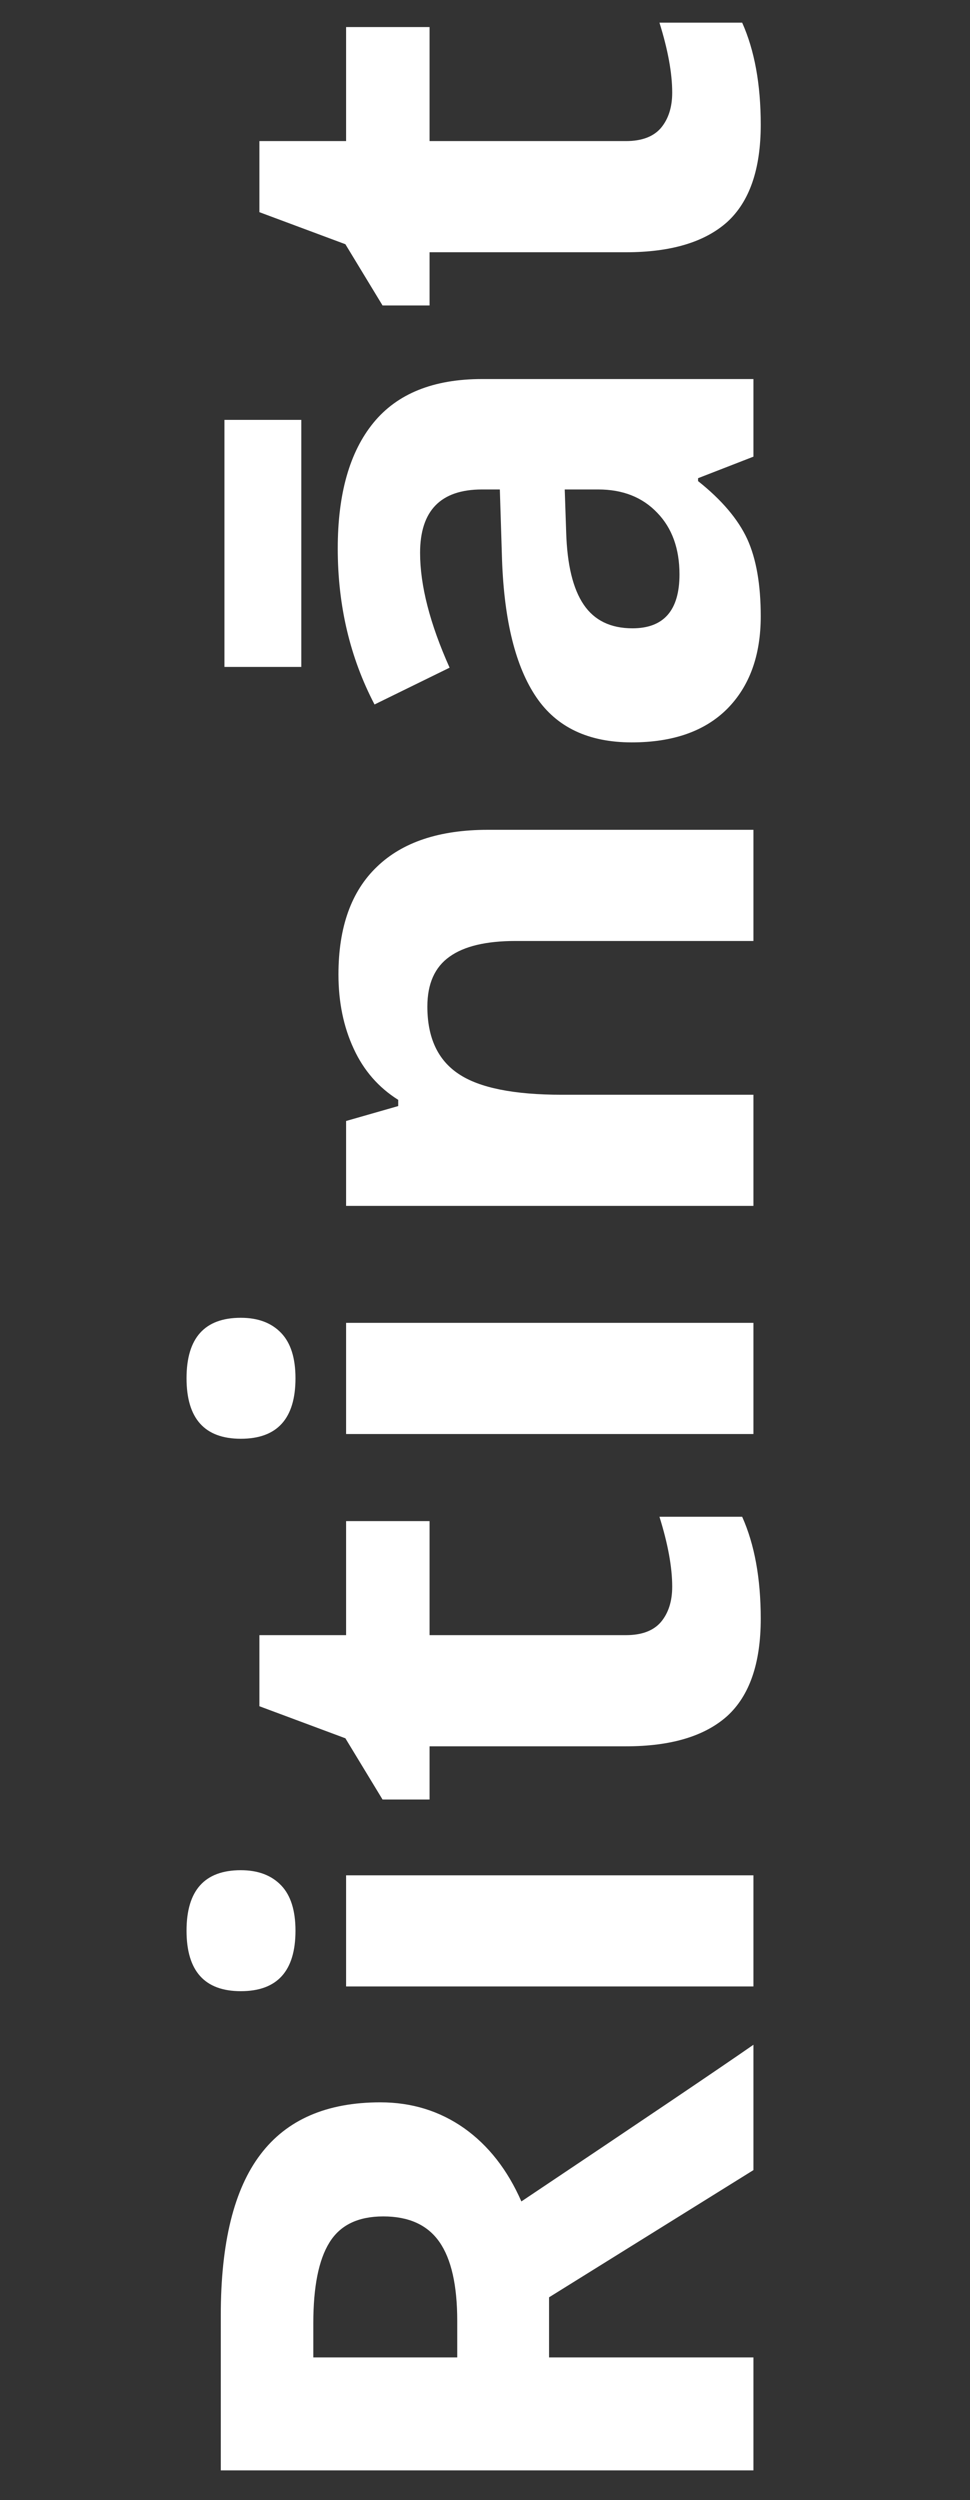 <svg width="26" height="67" viewBox="0 0 26 67" fill="none" xmlns="http://www.w3.org/2000/svg">
<rect x="0" y="0" width="26" height="67" fill="#333333" stroke="none"/>
<path d="M12.256 63.176L12.256 62.199C12.256 61.242 12.096 60.536 11.777 60.08C11.458 59.624 10.957 59.397 10.273 59.397C9.596 59.397 9.115 59.631 8.828 60.1C8.542 60.562 8.398 61.281 8.398 62.258L8.398 63.176L12.256 63.176ZM14.717 63.176L20.195 63.176L20.195 66.203L5.918 66.203L5.918 62.043C5.918 60.103 6.273 58.667 6.982 57.736C7.686 56.805 8.757 56.34 10.195 56.34C11.035 56.34 11.784 56.571 12.441 57.033C13.092 57.495 13.604 58.15 13.975 58.996C17.184 56.848 19.258 55.448 20.195 54.797L20.195 58.156L14.717 61.565L14.717 63.176Z" fill="white"/>
<path d="M6.455 53.361C5.485 53.361 5 52.821 5 51.74C5 50.66 5.485 50.119 6.455 50.119C6.917 50.119 7.279 50.256 7.539 50.529C7.793 50.796 7.92 51.2 7.92 51.74C7.92 52.821 7.432 53.361 6.455 53.361ZM20.195 50.256L20.195 53.234L9.277 53.234L9.277 50.256L20.195 50.256Z" fill="white"/>
<path d="M18.018 42.522C18.018 42.001 17.904 41.376 17.676 40.647L19.893 40.647C20.225 41.389 20.391 42.3 20.391 43.381C20.391 44.572 20.091 45.441 19.492 45.988C18.887 46.529 17.982 46.799 16.777 46.799L11.514 46.799L11.514 48.225L10.254 48.225L9.258 46.584L6.953 45.725L6.953 43.82L9.277 43.82L9.277 40.764L11.514 40.764L11.514 43.82L16.777 43.82C17.201 43.82 17.513 43.703 17.715 43.469C17.917 43.228 18.018 42.912 18.018 42.522Z" fill="white"/>
<path d="M6.455 38.557C5.485 38.557 5 38.016 5 36.935C5 35.855 5.485 35.315 6.455 35.315C6.917 35.315 7.279 35.451 7.539 35.725C7.793 35.992 7.92 36.395 7.92 36.935C7.92 38.016 7.432 38.557 6.455 38.557ZM20.195 35.451L20.195 38.43L9.277 38.43L9.277 35.451L20.195 35.451Z" fill="white"/>
<path d="M20.195 22.238L20.195 25.217L13.818 25.217C13.031 25.217 12.441 25.357 12.051 25.637C11.654 25.917 11.455 26.363 11.455 26.975C11.455 27.808 11.735 28.41 12.295 28.781C12.848 29.152 13.77 29.338 15.059 29.338L20.195 29.338L20.195 32.316L9.277 32.316L9.277 30.041L10.674 29.641L10.674 29.475C10.146 29.143 9.749 28.687 9.482 28.107C9.209 27.521 9.072 26.857 9.072 26.115C9.072 24.846 9.417 23.882 10.107 23.225C10.791 22.567 11.781 22.238 13.076 22.238L20.195 22.238Z" fill="white"/>
<path d="M20.195 12.238L18.711 12.815L18.711 12.893C19.342 13.394 19.782 13.912 20.029 14.445C20.27 14.973 20.391 15.663 20.391 16.516C20.391 17.564 20.091 18.391 19.492 18.996C18.893 19.595 18.04 19.895 16.934 19.895C15.775 19.895 14.922 19.491 14.375 18.684C13.822 17.87 13.516 16.646 13.457 15.012L13.398 13.117L12.92 13.117C11.813 13.117 11.26 13.684 11.26 14.816C11.26 15.689 11.523 16.714 12.051 17.893L10.039 18.879C9.382 17.622 9.053 16.229 9.053 14.699C9.053 13.234 9.372 12.111 10.01 11.33C10.648 10.549 11.618 10.158 12.92 10.158L20.195 10.158L20.195 12.238ZM15.137 13.117L15.176 14.27C15.202 15.135 15.358 15.78 15.645 16.203C15.931 16.626 16.367 16.838 16.953 16.838C17.793 16.838 18.213 16.356 18.213 15.393C18.213 14.703 18.014 14.152 17.617 13.742C17.22 13.325 16.693 13.117 16.035 13.117L15.137 13.117ZM6.016 17.873L6.016 11.252L8.076 11.252L8.076 17.873L6.016 17.873Z" fill="white"/>
<path d="M18.018 2.482C18.018 1.962 17.904 1.337 17.676 0.607L19.893 0.607C20.225 1.35 20.391 2.261 20.391 3.342C20.391 4.533 20.091 5.402 19.492 5.949C18.887 6.49 17.982 6.76 16.777 6.76L11.514 6.76L11.514 8.186L10.254 8.186L9.258 6.545L6.953 5.686L6.953 3.781L9.277 3.781L9.277 0.725L11.514 0.725L11.514 3.781L16.777 3.781C17.201 3.781 17.513 3.664 17.715 3.43C17.917 3.189 18.018 2.873 18.018 2.482Z" fill="white"/>
</svg>
